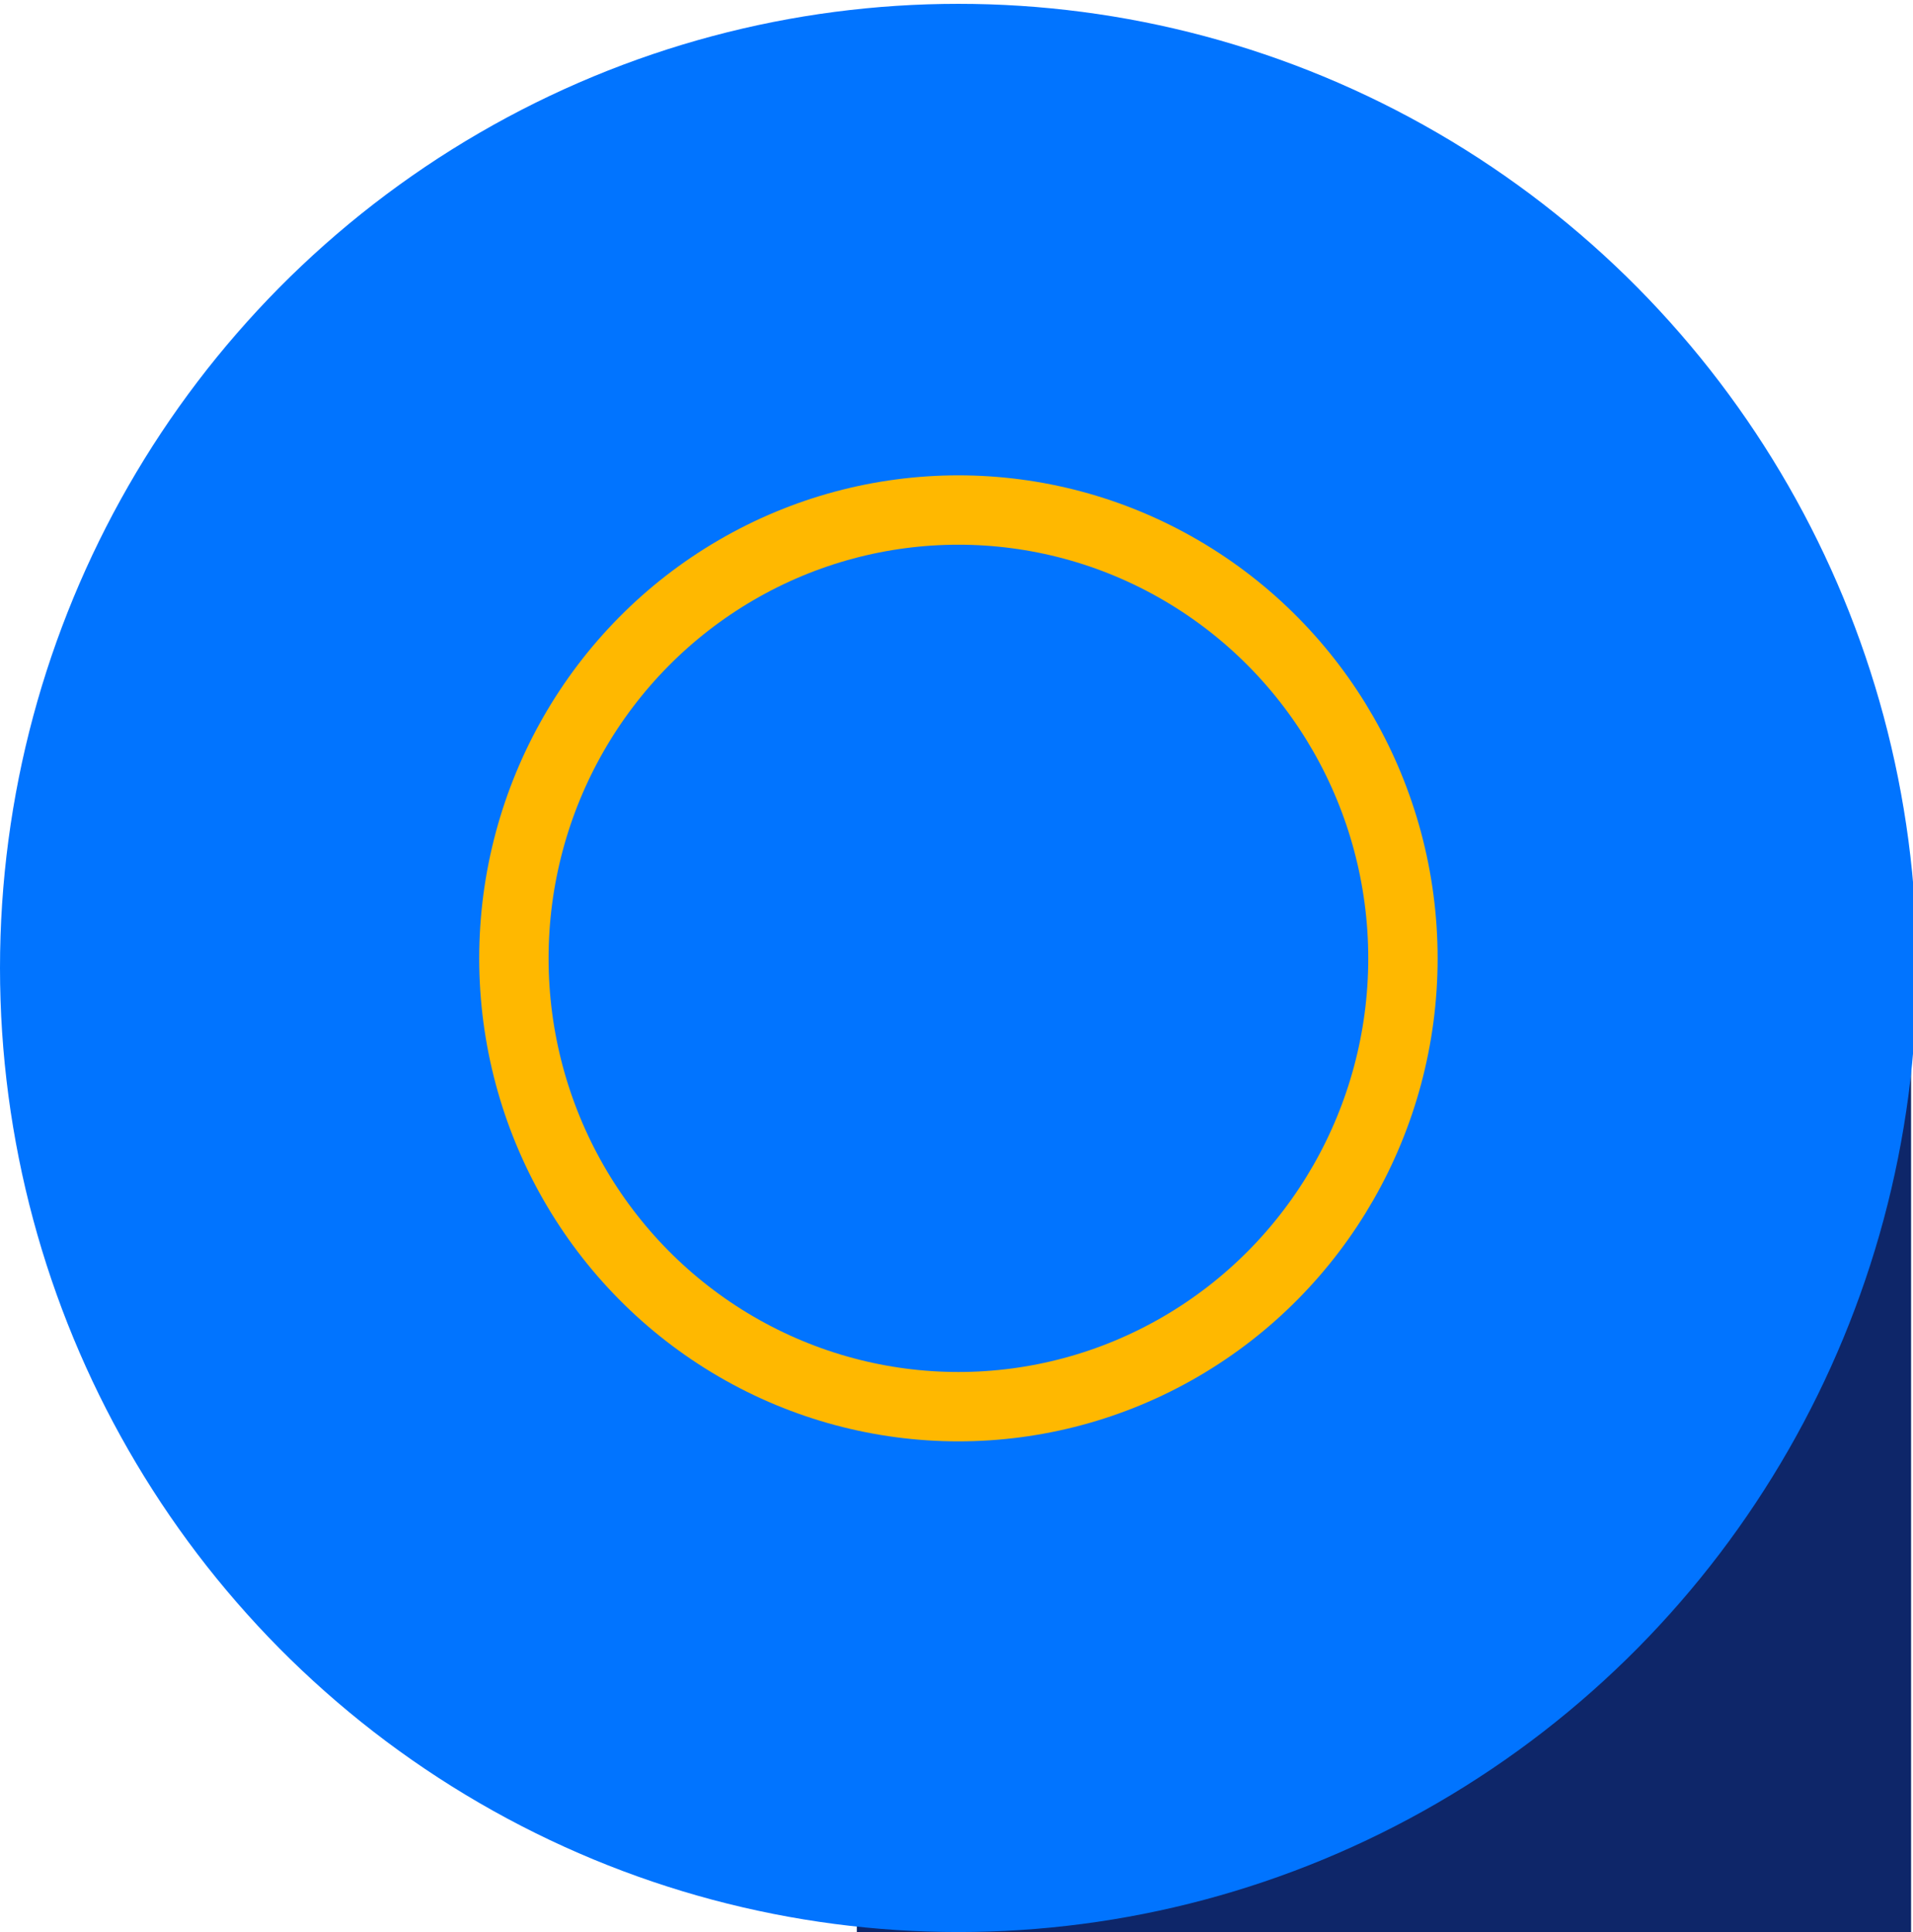 <?xml version="1.0" encoding="UTF-8"?>
<svg width="499px" height="504px" viewBox="0 0 499 504" version="1.1" xmlns="http://www.w3.org/2000/svg" xmlns:xlink="http://www.w3.org/1999/xlink">
    <!-- Generator: sketchtool 62 (101010) - https://sketch.com -->
    <title>E332C7D9-CB52-4827-B10D-BD67B48AB6A0</title>
    <desc>Created with sketchtool.</desc>
    <g id="Suppliers-*" stroke="none" stroke-width="1" fill="none" fill-rule="evenodd">
        <g id="EI_Suppliers_Final" transform="translate(-1021, -198)">
            <g id="HERO" transform="translate(-1, -1)">
                <g id="Group-6" transform="translate(761, 351.5) scale(-1, 1) translate(-761, -351.5) ">
                    <g id="Supplier-Graphic-Element" transform="translate(0, 200)">
                        <polygon id="Rectangle-Copy-30" fill="#0E2669" transform="translate(139, 364.5) rotate(-270) translate(-139, -364.5) " points="-4.93827201e-13 227 278 227 278 502 6.10080883e-13 502"></polygon>
                        <ellipse id="Oval-Copy-10" fill="#0174FF" cx="250" cy="251.5" rx="250" ry="251.5"></ellipse>
                        <ellipse id="Oval-Copy-10" stroke="#FFB800" stroke-width="18.095" cx="250" cy="249" rx="115.952" ry="116.952"></ellipse>
                    </g>
                </g>
            </g>
        </g>
    </g>
</svg>
